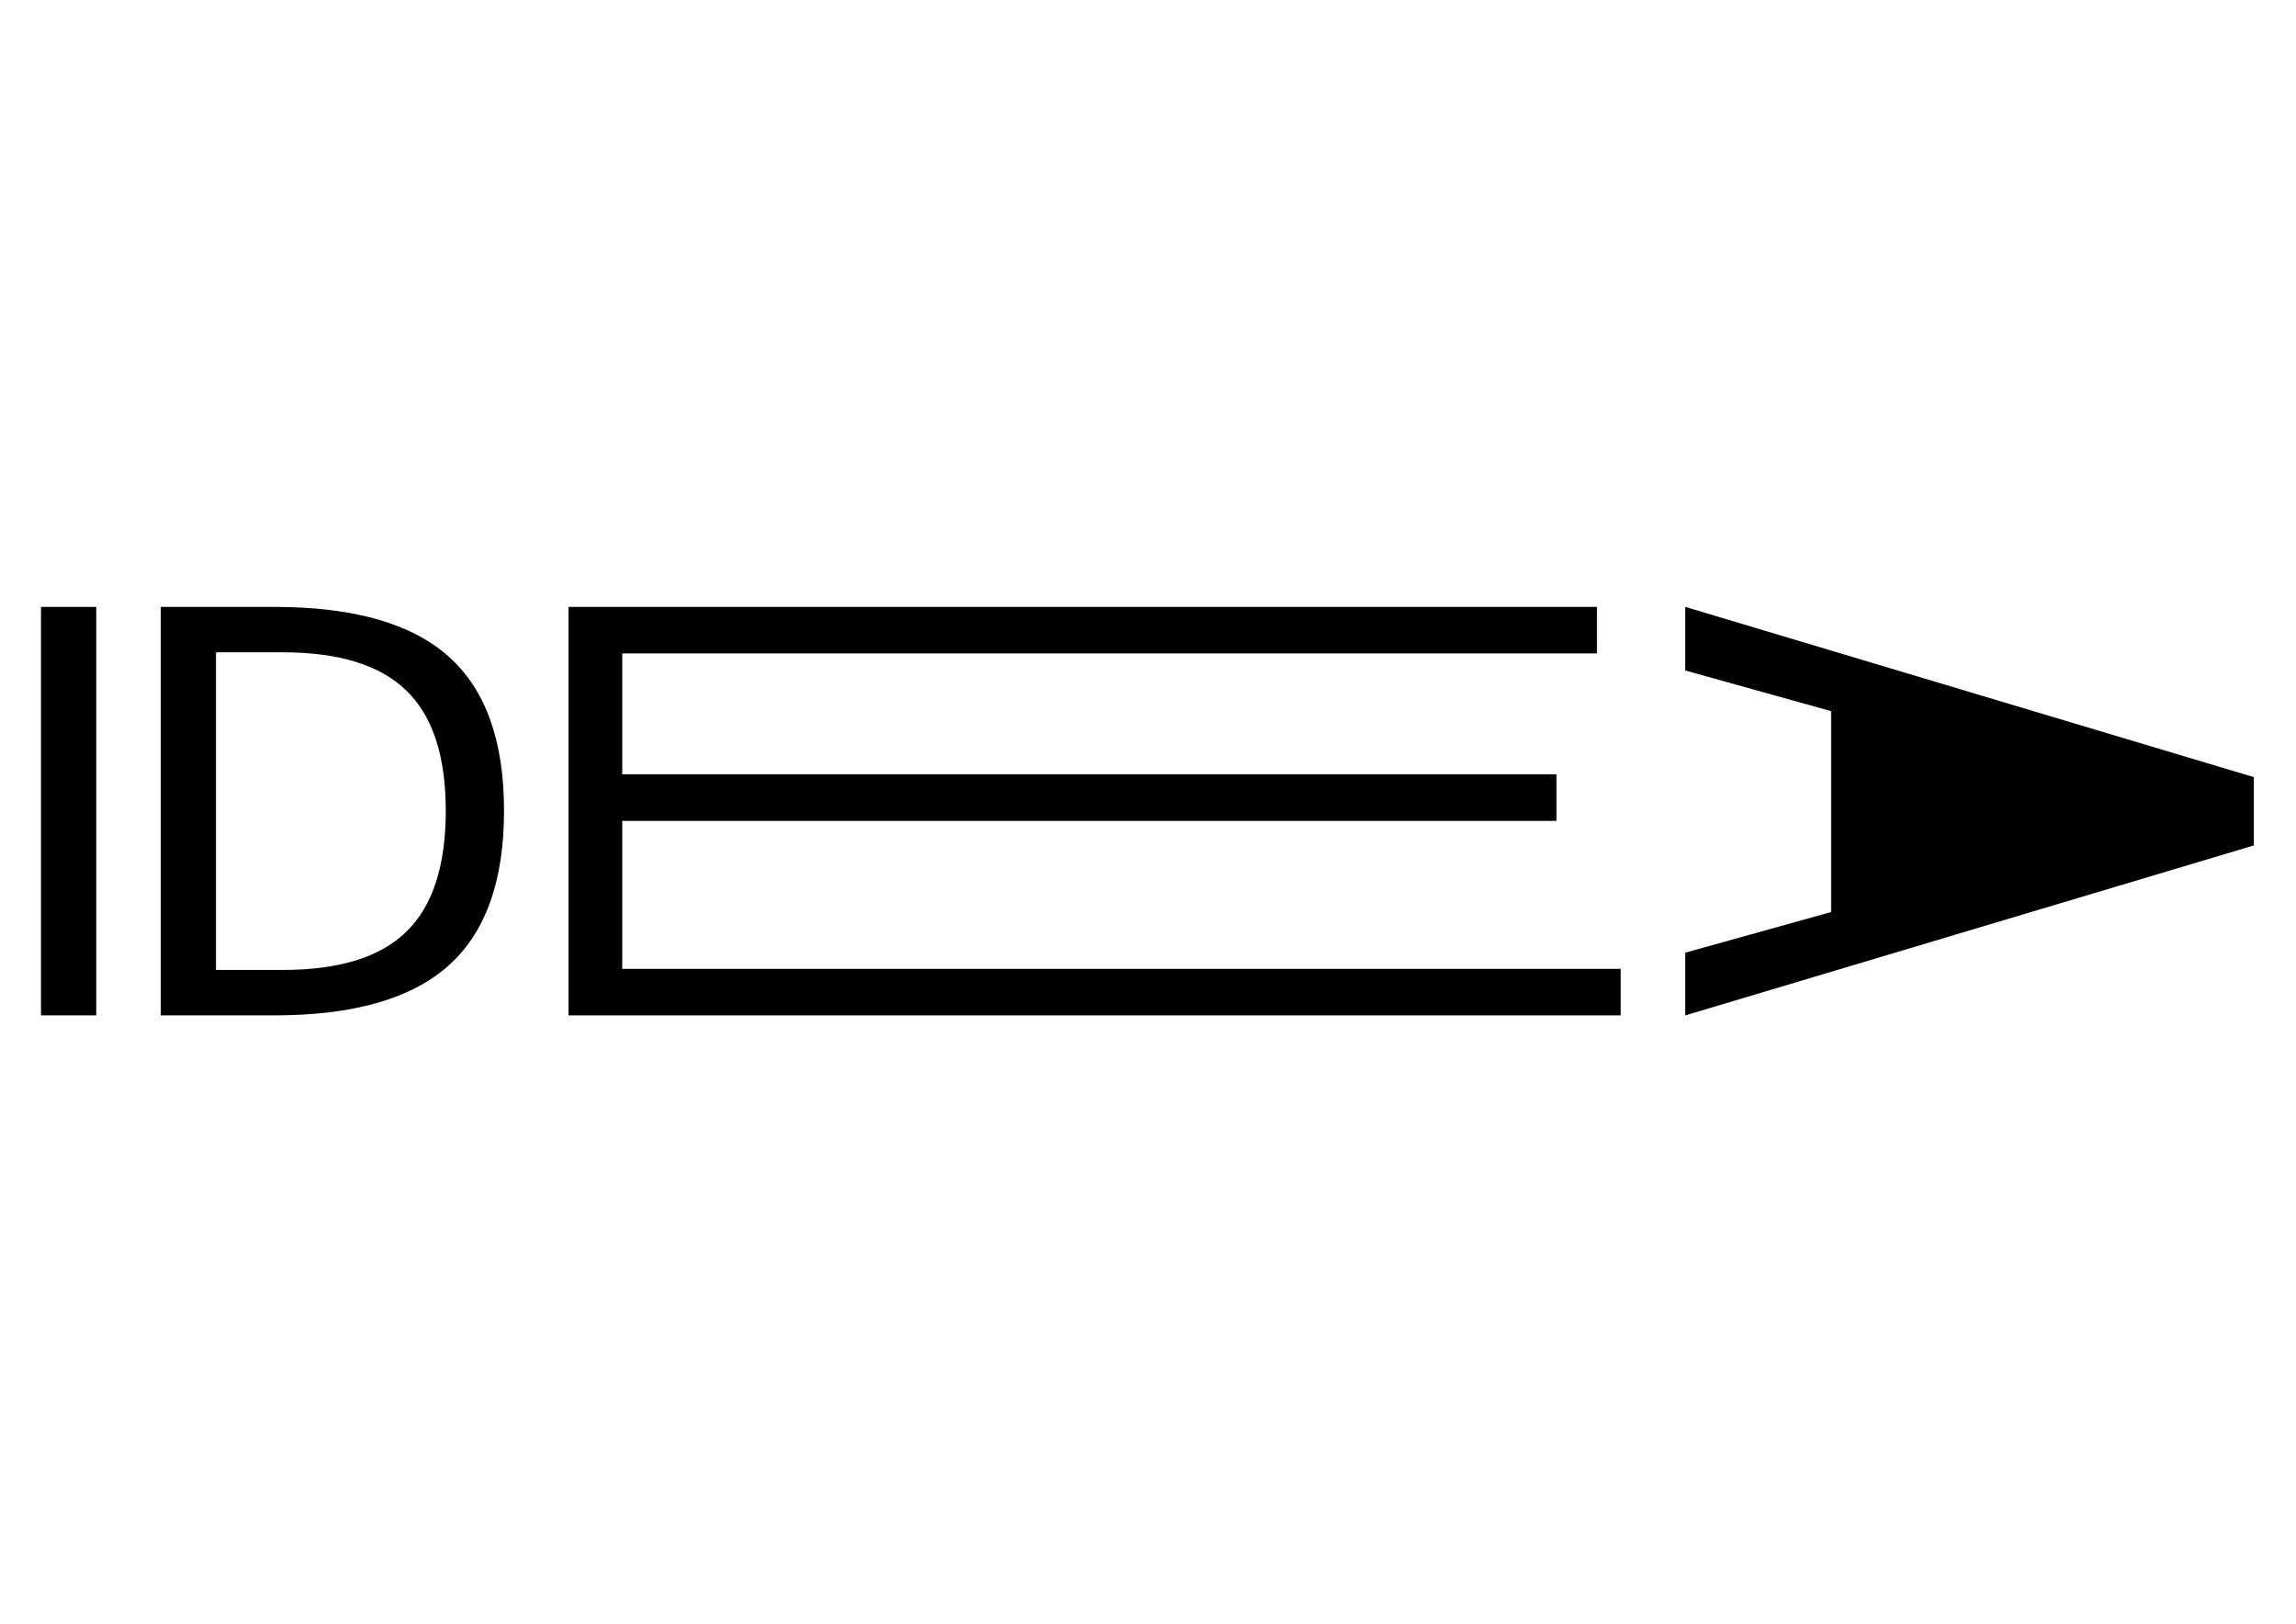 <?xml version="1.0" encoding="UTF-8" standalone="no"?>
<!-- Created with Inkscape (http://www.inkscape.org/) -->

<svg
   xmlns:dc="http://purl.org/dc/elements/1.1/"
   xmlns:cc="http://creativecommons.org/ns#"
   xmlns:rdf="http://www.w3.org/1999/02/22-rdf-syntax-ns#"
   xmlns:svg="http://www.w3.org/2000/svg"
   xmlns="http://www.w3.org/2000/svg"
   xmlns:sodipodi="http://sodipodi.sourceforge.net/DTD/sodipodi-0.dtd"
   xmlns:inkscape="http://www.inkscape.org/namespaces/inkscape"
   width="1052.362"
   height="744.094"
   id="svg3226"
   version="1.1"
   inkscape:version="0.91 r13725"
   sodipodi:docname="idea simplex.svg">
  <defs
     id="defs3228" />
  <sodipodi:namedview
     id="base"
     pagecolor="#ffffff"
     bordercolor="#666666"
     borderopacity="1.0"
     inkscape:pageopacity="0.0"
     inkscape:pageshadow="2"
     inkscape:zoom="0.95283599"
     inkscape:cx="526.18109"
     inkscape:cy="372.04724"
     inkscape:document-units="px"
     inkscape:current-layer="layer1"
     showgrid="false"
     inkscape:window-width="1440"
     inkscape:window-height="851"
     inkscape:window-x="0"
     inkscape:window-y="1"
     inkscape:window-maximized="1" />
  <g
     inkscape:label="Layer 1"
     inkscape:groupmode="layer"
     id="layer1"
     transform="translate(0,-308.268)">
    <g
       id="g3350"
       transform="matrix(1.061,0,0,1.061,-69.398,-41.827)">
      <path
         d="m 83.118,592.104 23.87,0 0,176.423 -23.87,0 0,-176.423"
         style="font-style:normal;font-weight:normal;font-size:175.347px;line-height:125%;font-family:Sans;letter-spacing:0px;word-spacing:0px;fill:#000000;fill-opacity:1;stroke:none"
         id="path3239"
         inkscape:connector-curvature="0" />
      <path
         d="m 158.716,611.719 0,137.191 28.833,0 c 24.342,4e-5 42.146,-5.514 53.411,-16.543 11.344,-11.029 17.016,-28.439 17.016,-52.23 -1.6e-4,-23.633 -5.672,-40.925 -17.016,-51.875 -11.265,-11.029 -29.069,-16.543 -53.411,-16.543 l -28.833,0 m -23.87,-19.616 49.039,0 c 34.189,1.8e-4 59.28,7.13 75.272,21.388 15.992,14.18 23.988,36.395 23.988,66.646 -1.8e-4,30.408 -8.036,52.742 -24.106,67 -16.071,14.259 -41.122,21.388 -75.154,21.388 l -49.039,0 0,-176.423"
         style="font-style:normal;font-weight:normal;font-size:175.347px;line-height:125%;font-family:Sans;letter-spacing:0px;word-spacing:0px;fill:#000000;fill-opacity:1;stroke:none"
         id="path3241"
         inkscape:connector-curvature="0" />
      <path
         inkscape:connector-curvature="0"
         id="path3243"
         d="m 311.004,592.093 0,176.444 454.544,0 0,-20.098 -431.34,0 0,-63.918 403.565,0 0,-20.098 -403.565,0 0,-52.23 421.075,0 0,-20.098 -444.279,0 z"
         style="font-style:normal;font-weight:normal;font-size:175.347px;line-height:125%;font-family:Sans;letter-spacing:0px;word-spacing:0px;fill:#000000;fill-opacity:1;stroke:none" />
      <path
         id="path3245"
         d="m 793.423,592.093 0,27.474 63.012,17.554 0,86.777 -63.012,17.554 0,27.085 245.624,-73.407 0,-29.501 -245.624,-73.536 z"
         style="font-style:normal;font-weight:normal;font-size:175.347px;line-height:125%;font-family:Sans;letter-spacing:0px;word-spacing:0px;fill:#000000;fill-opacity:1;stroke:none"
         inkscape:connector-curvature="0" />
    </g>
  </g>
</svg>
